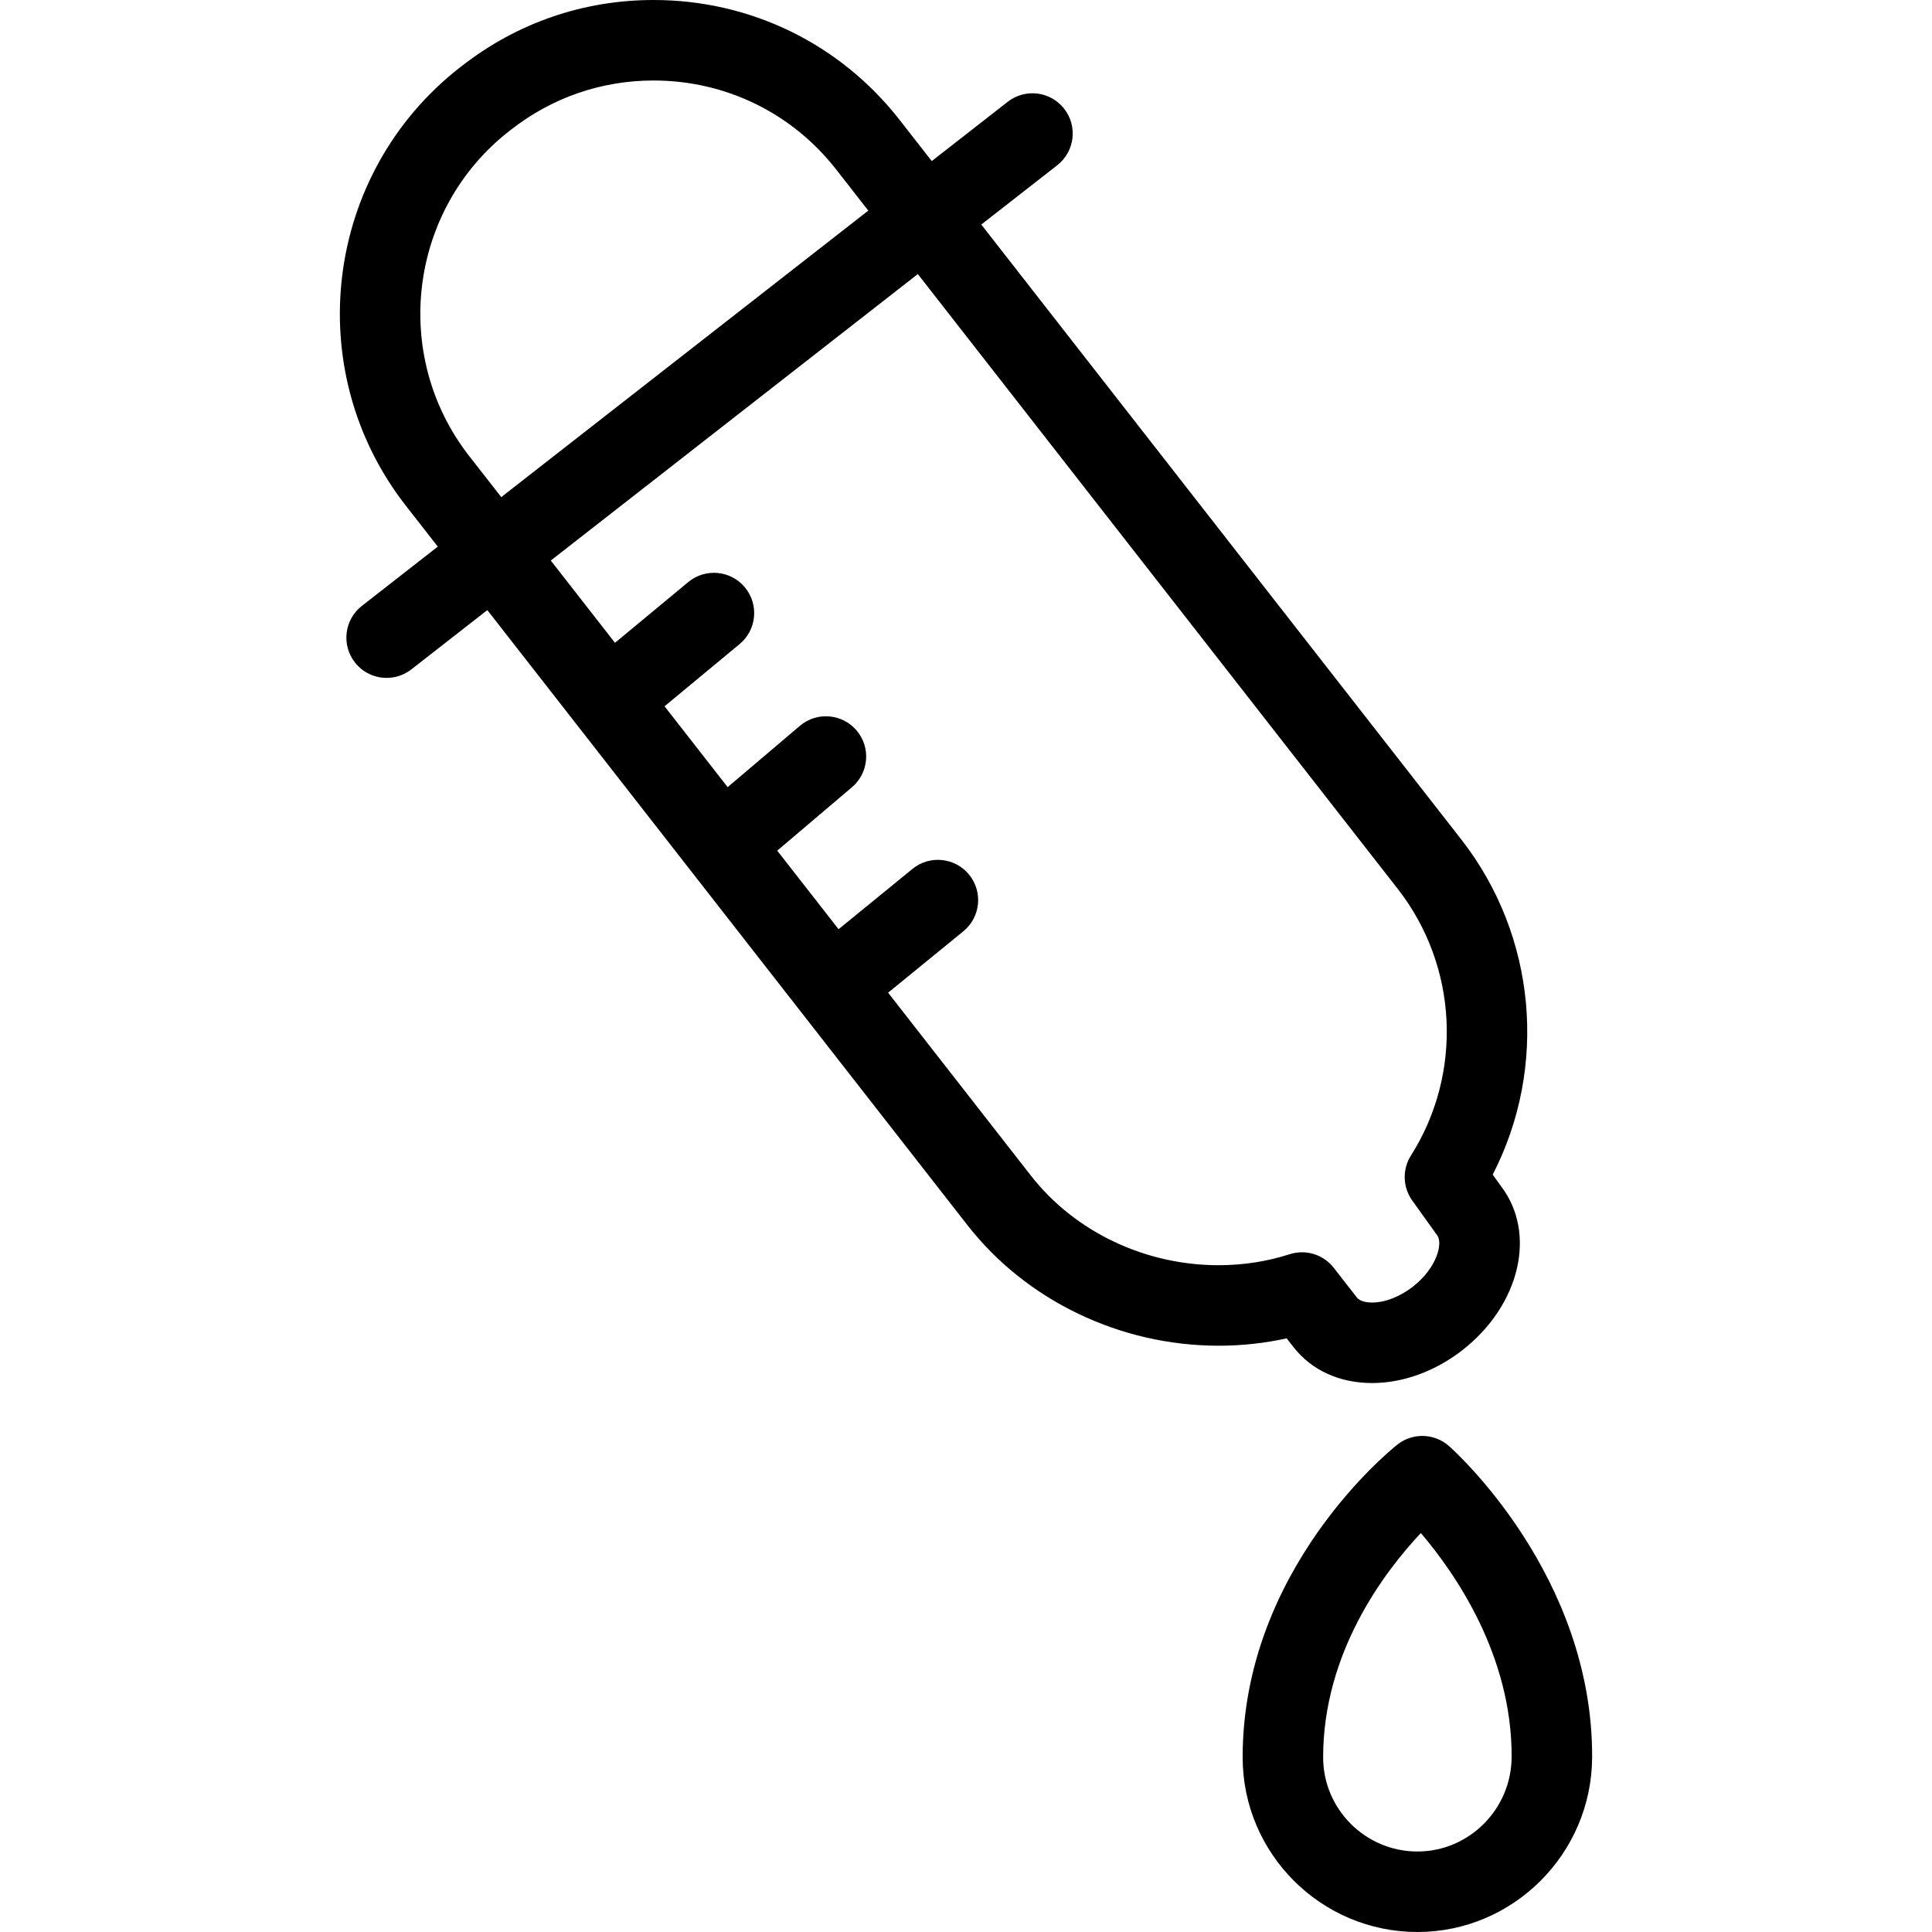 <?xml version="1.0" encoding="iso-8859-1"?>
<!-- Uploaded to: SVG Repo, www.svgrepo.com, Generator: SVG Repo Mixer Tools -->
<svg fill="#000000" height="800px" width="800px" version="1.1" id="Layer_1" xmlns="http://www.w3.org/2000/svg" xmlns:xlink="http://www.w3.org/1999/xlink" 
	 viewBox="0 0 480 480" xml:space="preserve">
<g>
	<g>
		<g>
			<path d="M321.359,334.678c4.495,5.761,11.429,8.934,19.523,8.934c7.704,0,15.675-2.9,22.462-8.181
				c14.313-11.192,18.498-29.02,9.598-40.694l-2.083-2.908c13.726-26.647,10.886-59.309-7.799-83.257L243.798,55.787l18.869-14.728
				c4.353-3.398,5.128-9.682,1.729-14.036c-3.397-4.353-9.683-5.128-14.036-1.73l-18.869,14.728l-7.939-10.169
				C208.768,10.88,186.47,0,162.378,0c-17.399,0-33.861,5.661-47.611,16.371l-0.411,0.313c-0.036,0.027-0.072,0.055-0.107,0.083
				C80.536,43.083,74.513,91.92,100.824,125.632l7.943,10.177L89.9,150.536c-4.354,3.398-5.128,9.682-1.729,14.036
				c1.972,2.526,4.915,3.848,7.89,3.848c2.151,0,4.319-0.691,6.146-2.118l18.867-14.727l119.258,152.778
				c14.64,18.776,37.975,29.986,62.424,29.985c5.747,0,11.41-0.614,16.912-1.83L321.359,334.678z M116.59,113.327
				c-19.513-25.002-15.062-61.215,9.914-80.756l0.406-0.308c0.035-0.027,0.07-0.054,0.105-0.082
				C137.229,24.212,149.457,20,162.378,20c17.884,0,34.432,8.072,45.405,22.152l7.942,10.175l-91.191,71.176L116.59,113.327z
				 M302.754,314.338c-18.332,0-35.771-8.33-46.653-22.288l-35.453-45.419l18.695-15.259c4.278-3.492,4.916-9.792,1.424-14.07
				s-9.792-4.917-14.07-1.424l-18.358,14.983l-15.236-19.519l18.568-15.762c4.21-3.574,4.726-9.885,1.152-14.095
				c-3.574-4.209-9.886-4.727-14.096-1.152l-17.942,15.23l-15.678-20.086l18.652-15.465c4.251-3.525,4.841-9.829,1.315-14.081
				c-3.524-4.251-9.828-4.841-14.081-1.316l-18.199,15.089l-15.954-20.438l91.192-71.176l119.261,152.783
				c14.921,19.123,16.228,45.732,3.256,66.212c-2.181,3.441-2.055,7.862,0.317,11.174l5.915,8.258
				c0.077,0.108,0.156,0.214,0.238,0.319c1.569,2.017-0.021,8.165-5.977,12.822c-3.227,2.511-6.93,3.951-10.16,3.951
				c-0.839,0-2.885-0.121-3.752-1.232l-5.765-7.397c-1.93-2.476-4.861-3.853-7.889-3.853c-1.022,0-2.053,0.157-3.061,0.481
				C314.787,313.42,308.844,314.338,302.754,314.338z"/>
			<path d="M359.993,359.266c-3.628-3.209-9.032-3.358-12.832-0.353c-1.568,1.241-38.43,30.942-38.43,77.673
				c0,23.939,19.478,43.414,43.422,43.414c23.818,0,43.291-19.454,43.407-43.371C395.757,391.433,361.453,360.558,359.993,359.266z
				 M352.153,460c-12.915,0-23.422-10.503-23.422-23.414c0-26.029,15.217-46.078,24.273-55.704
				c8.519,9.98,22.666,30.377,22.556,55.656C375.498,449.475,364.997,460,352.153,460z"/>
		</g>
	</g>
</g>
</svg>
